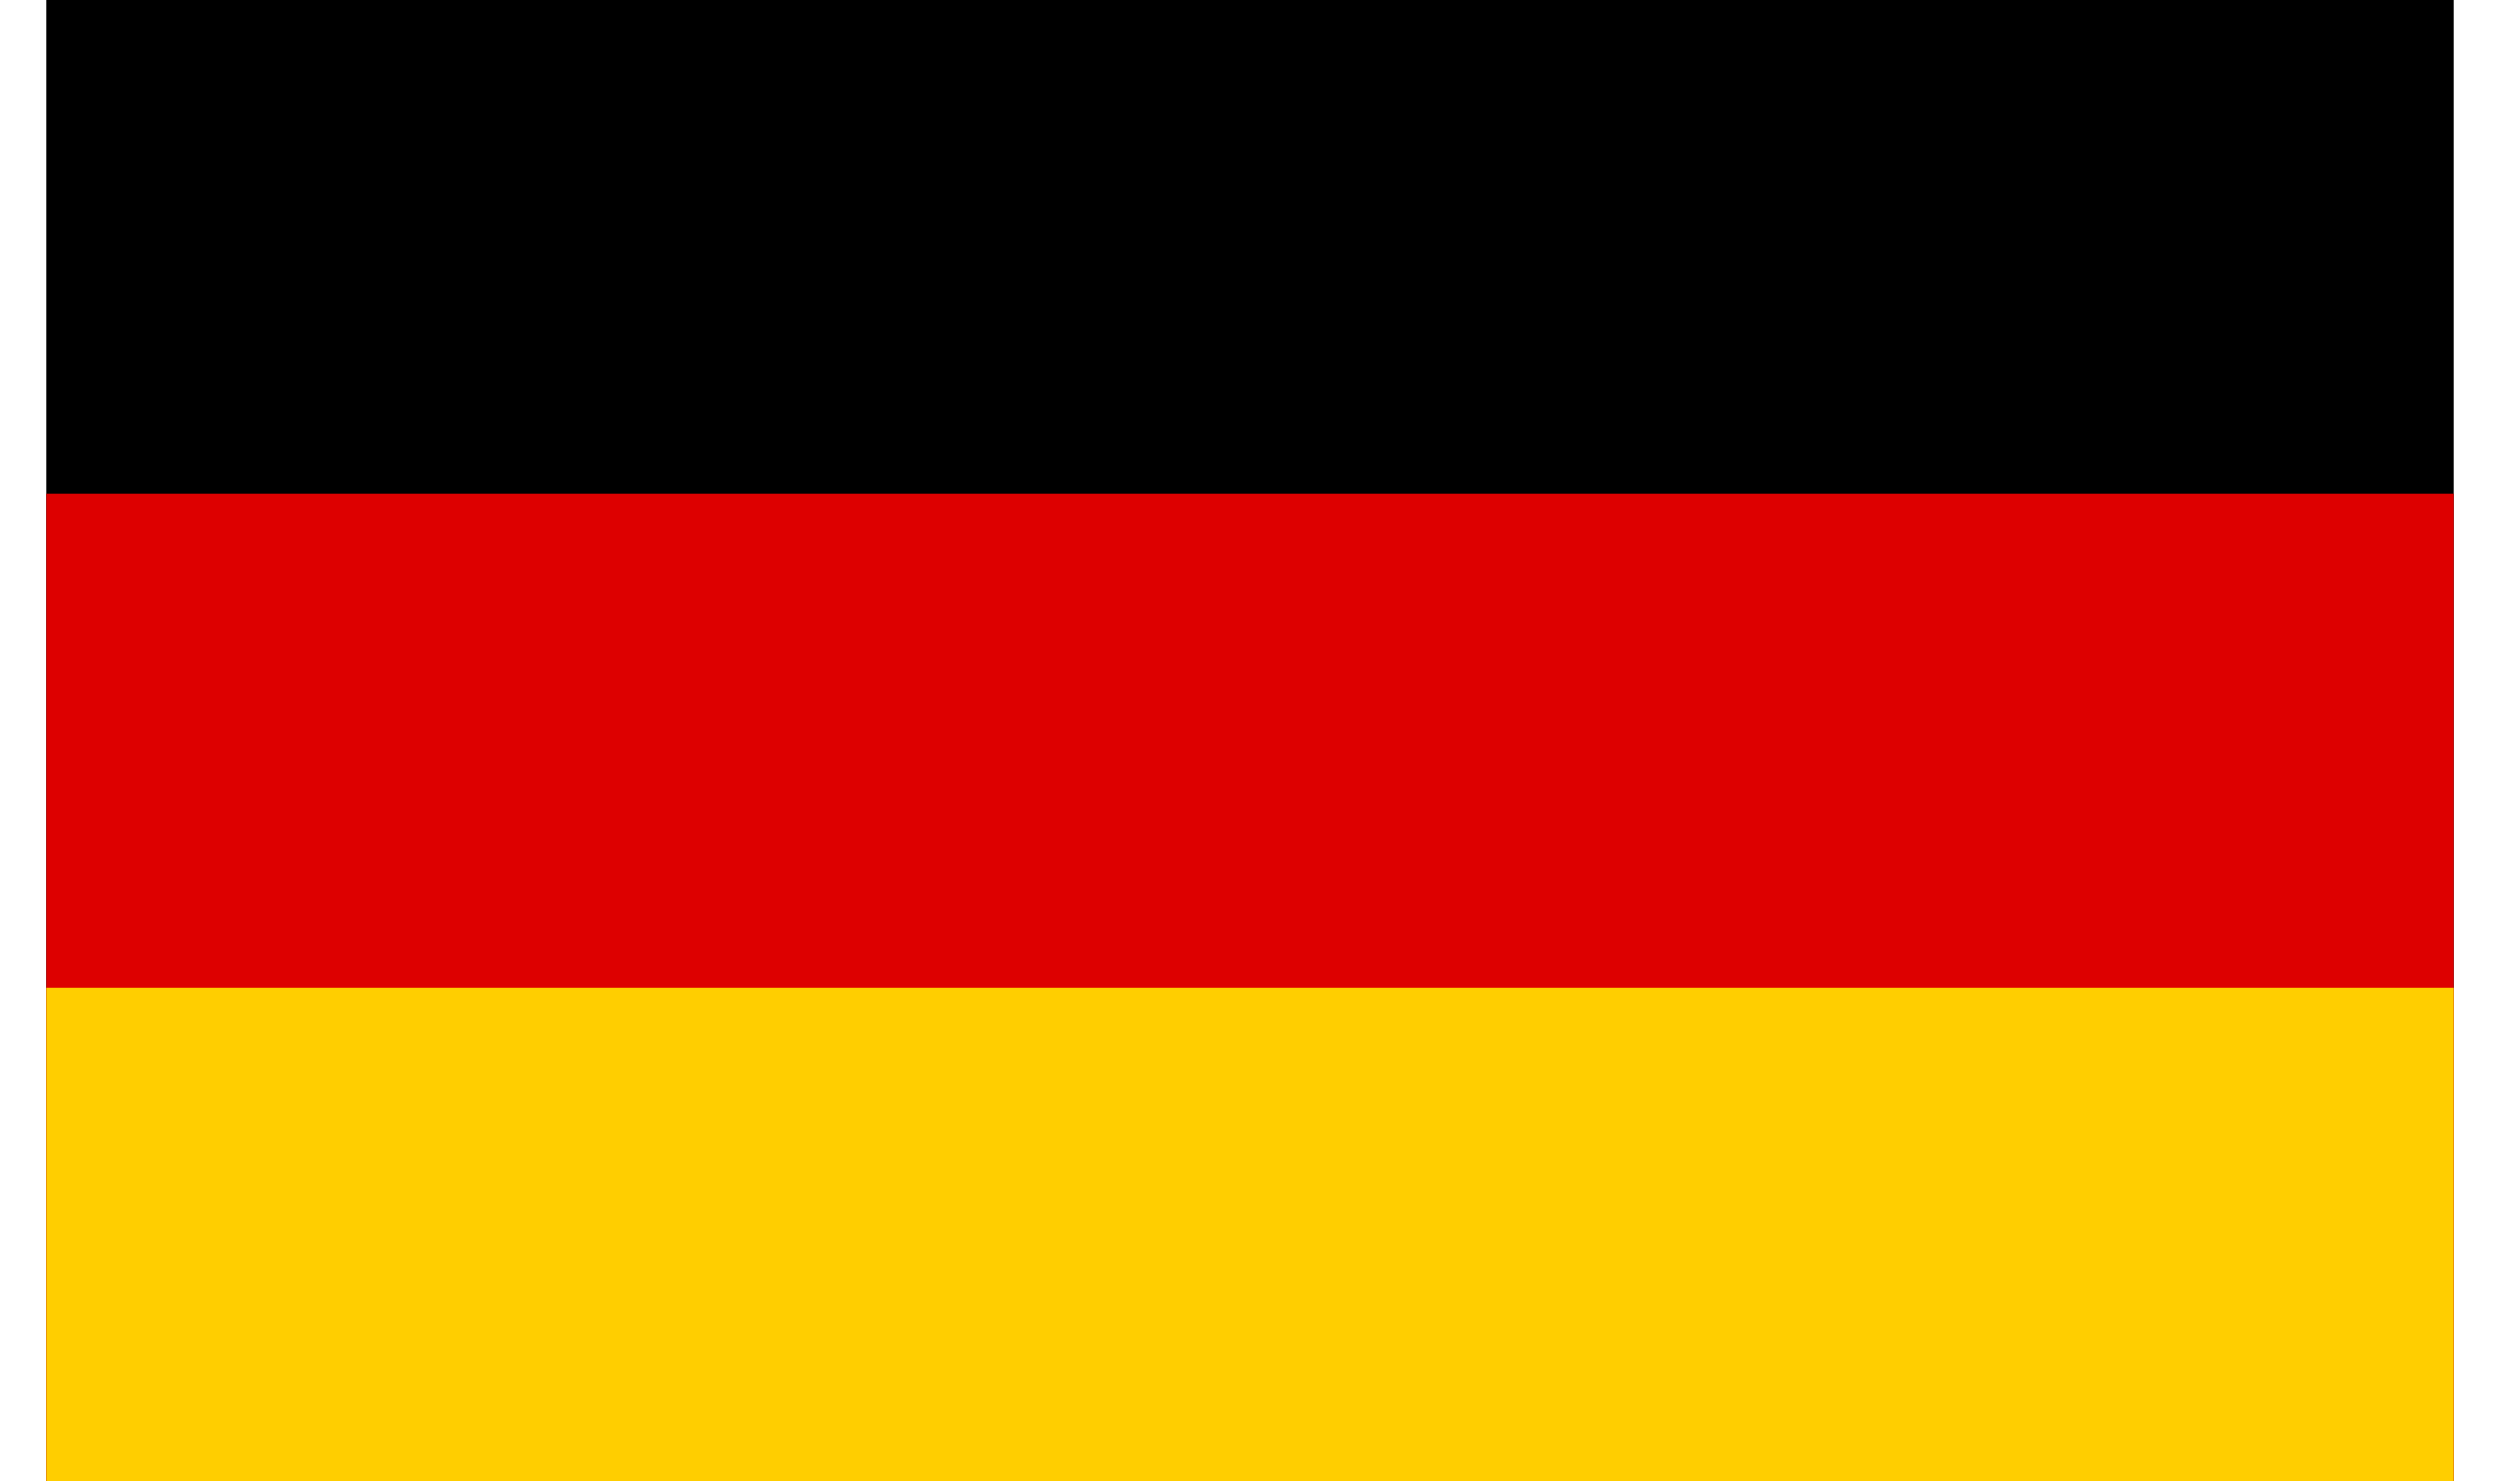 <?xml version="1.0" encoding="UTF-8"?>
<svg xmlns="http://www.w3.org/2000/svg" xmlns:xlink="http://www.w3.org/1999/xlink" width="27px" height="16px" viewBox="0 0 26 16" version="1.1">
<g id="surface1">
<rect x="0" y="0" width="26" height="16" style="fill:rgb(0%,0%,0%);fill-opacity:1;stroke:none;"/>
<path style=" stroke:none;fill-rule:nonzero;fill:rgb(86.667%,0%,0%);fill-opacity:1;" d="M 0 5.332 L 26 5.332 L 26 16 L 0 16 Z M 0 5.332 "/>
<path style=" stroke:none;fill-rule:nonzero;fill:rgb(100%,80.784%,0%);fill-opacity:1;" d="M 0 10.668 L 26 10.668 L 26 16 L 0 16 Z M 0 10.668 "/>
</g>
</svg>
